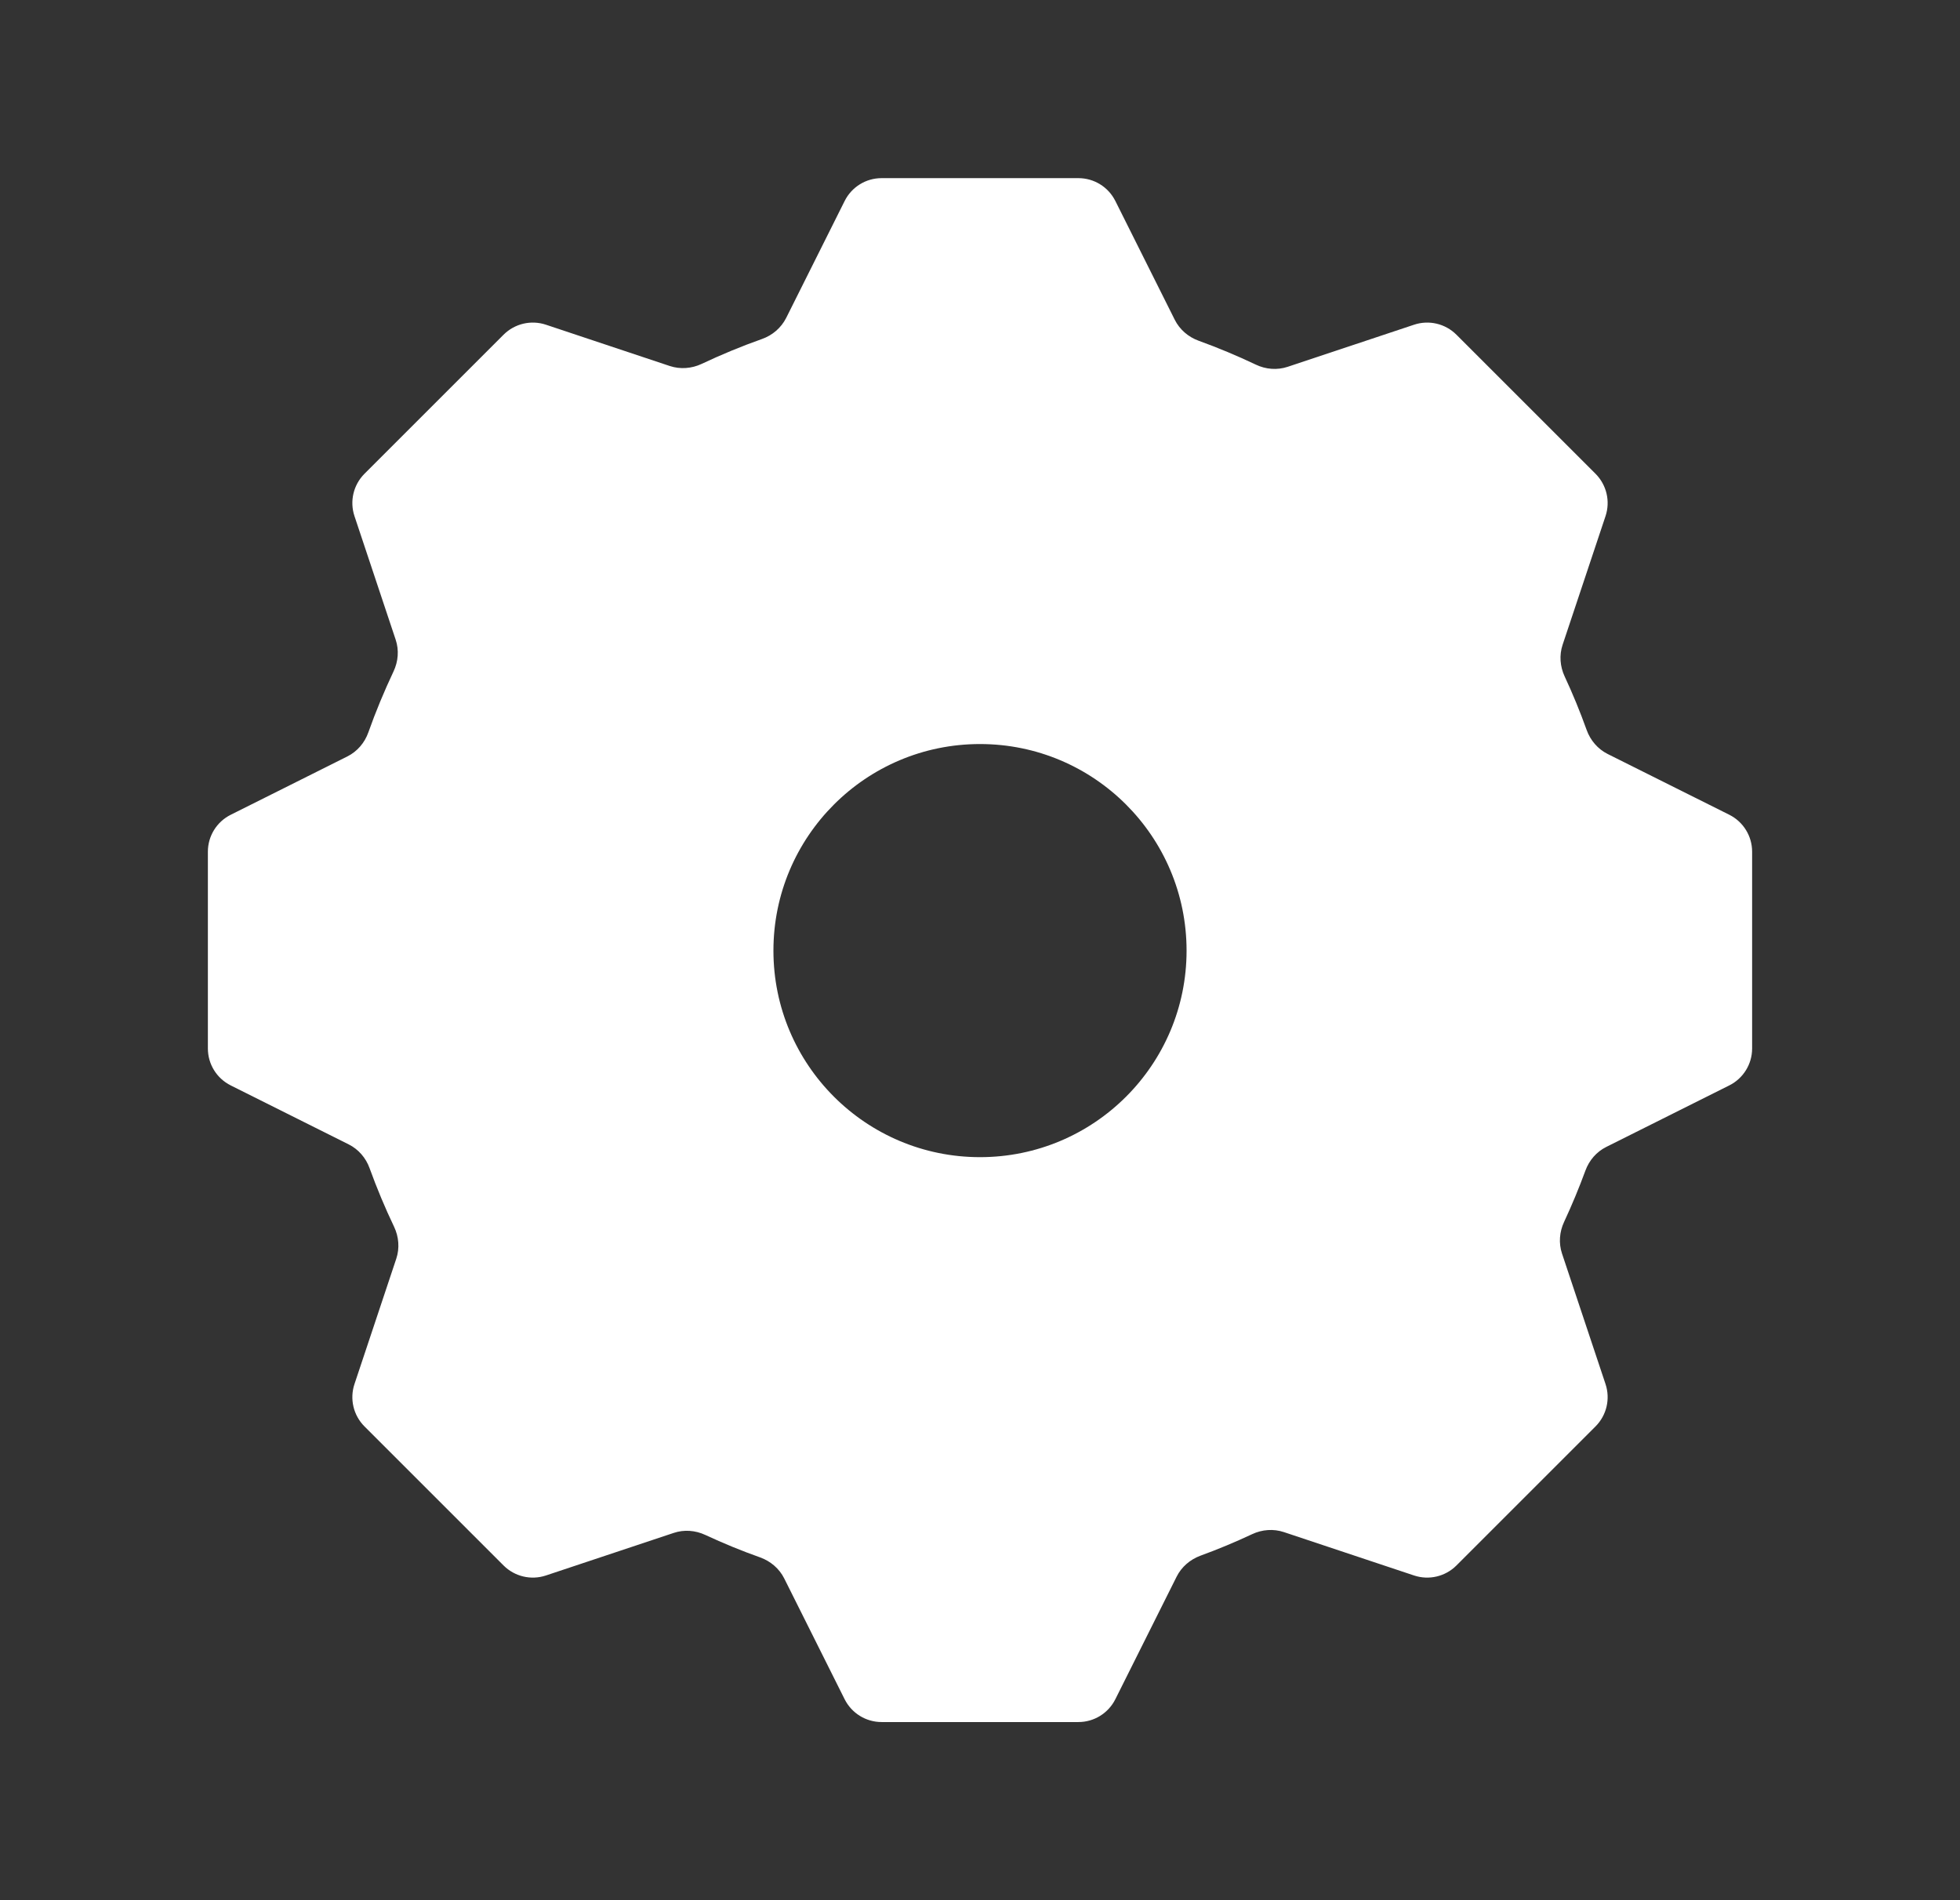 <svg width="33" height="32" viewBox="0 0 33 32" fill="none" xmlns="http://www.w3.org/2000/svg">
<rect x="0" y="0" width="33" height="32" fill="#333333" stroke="none"/>
<path fill-rule="evenodd" clip-rule="evenodd" d="M19.779 5.385C19.862 5.55 20.007 5.675 20.181 5.738C20.509 5.857 20.83 5.991 21.143 6.14C21.311 6.221 21.504 6.236 21.681 6.177L23.809 5.468C24.059 5.385 24.334 5.45 24.521 5.636L26.864 7.979C27.05 8.166 27.115 8.441 27.032 8.691L26.309 10.859C26.251 11.034 26.266 11.224 26.343 11.39C26.48 11.684 26.604 11.986 26.714 12.293C26.777 12.468 26.902 12.614 27.067 12.697L29.116 13.721C29.351 13.839 29.5 14.079 29.5 14.343V17.657C29.5 17.921 29.351 18.161 29.115 18.279L27.044 19.315C26.88 19.397 26.756 19.541 26.693 19.714C26.585 20.008 26.465 20.296 26.334 20.578C26.256 20.745 26.241 20.935 26.299 21.11L27.032 23.309C27.115 23.559 27.05 23.834 26.864 24.021L24.521 26.364C24.334 26.55 24.059 26.615 23.809 26.532L21.616 25.801C21.441 25.743 21.25 25.757 21.082 25.836C20.798 25.969 20.507 26.091 20.21 26.199C20.038 26.263 19.893 26.387 19.811 26.551L18.779 28.615C18.661 28.851 18.421 29 18.157 29H14.843C14.579 29 14.339 28.851 14.221 28.616L13.204 26.582C13.121 26.416 12.974 26.291 12.8 26.228C12.484 26.116 12.176 25.989 11.875 25.849C11.708 25.771 11.518 25.756 11.343 25.815L9.191 26.532C8.941 26.615 8.666 26.55 8.479 26.364L6.136 24.021C5.95 23.834 5.885 23.559 5.968 23.309L6.672 21.197C6.731 21.02 6.715 20.827 6.635 20.659C6.482 20.339 6.345 20.01 6.223 19.674C6.161 19.5 6.036 19.355 5.871 19.272L3.885 18.279C3.649 18.161 3.5 17.921 3.5 17.657V14.343C3.5 14.079 3.649 13.839 3.885 13.721L5.848 12.739C6.014 12.656 6.14 12.509 6.202 12.333C6.326 11.983 6.468 11.642 6.625 11.309C6.705 11.141 6.721 10.949 6.662 10.773L5.968 8.691C5.885 8.441 5.95 8.166 6.136 7.979L8.479 5.636C8.666 5.45 8.941 5.385 9.191 5.468L11.278 6.164C11.454 6.222 11.646 6.207 11.814 6.128C12.144 5.972 12.482 5.832 12.829 5.709C13.005 5.647 13.152 5.521 13.236 5.355L14.221 3.385C14.339 3.149 14.579 3 14.843 3H18.157C18.421 3 18.661 3.149 18.779 3.385L19.779 5.385ZM16.5 12.53C14.579 12.53 13.022 14.088 13.022 16.009C13.022 17.93 14.579 19.487 16.5 19.487C18.421 19.487 19.978 17.93 19.978 16.009C19.978 14.088 18.421 12.53 16.5 12.53Z" fill="white"/>
</svg>
